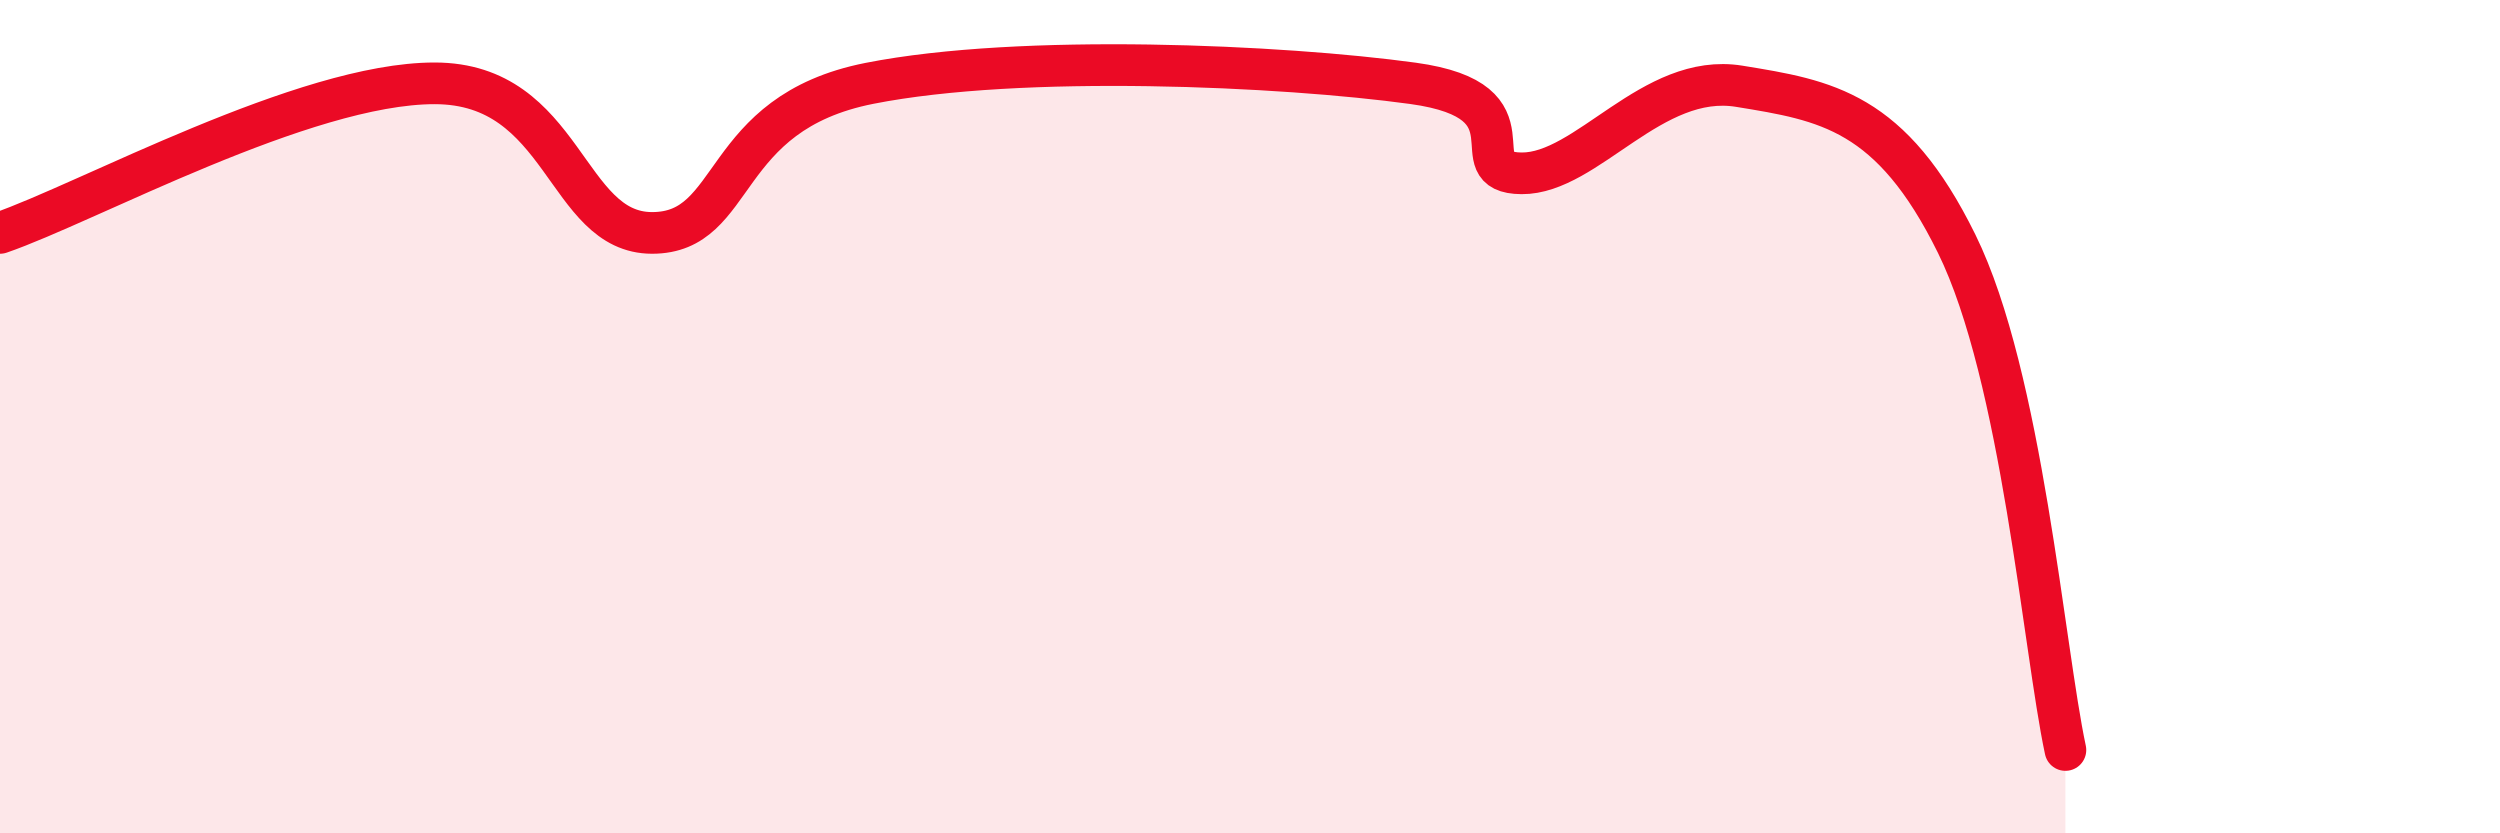 
    <svg width="60" height="20" viewBox="0 0 60 20" xmlns="http://www.w3.org/2000/svg">
      <path
        d="M 0,5.59 C 2.09,4.87 7.3,2 10.43,2 C 13.56,2 13.56,5.59 15.65,5.59 C 17.74,5.59 17.22,2.72 20.87,2 C 24.52,1.28 30.78,1.57 33.91,2 C 37.04,2.43 34.95,4.15 36.52,4.16 C 38.09,4.17 39.65,1.73 41.74,2.07 C 43.83,2.41 45.39,2.66 46.96,5.85 C 48.53,9.04 49.05,15.57 49.57,18L49.57 20L0 20Z"
        fill="#EB0A25"
        opacity="0.1"
        stroke-linecap="round"
        stroke-linejoin="round"
      />
      <path
        d="M 0,5.59 C 2.09,4.87 7.3,2 10.43,2 C 13.56,2 13.56,5.59 15.65,5.59 C 17.74,5.59 17.22,2.72 20.87,2 C 24.52,1.28 30.78,1.57 33.91,2 C 37.04,2.43 34.95,4.15 36.52,4.16 C 38.09,4.17 39.65,1.73 41.74,2.07 C 43.83,2.41 45.39,2.66 46.96,5.85 C 48.53,9.04 49.05,15.57 49.57,18"
        stroke="#EB0A25"
        stroke-width="1"
        fill="none"
        stroke-linecap="round"
        stroke-linejoin="round"
      />
    </svg>
  